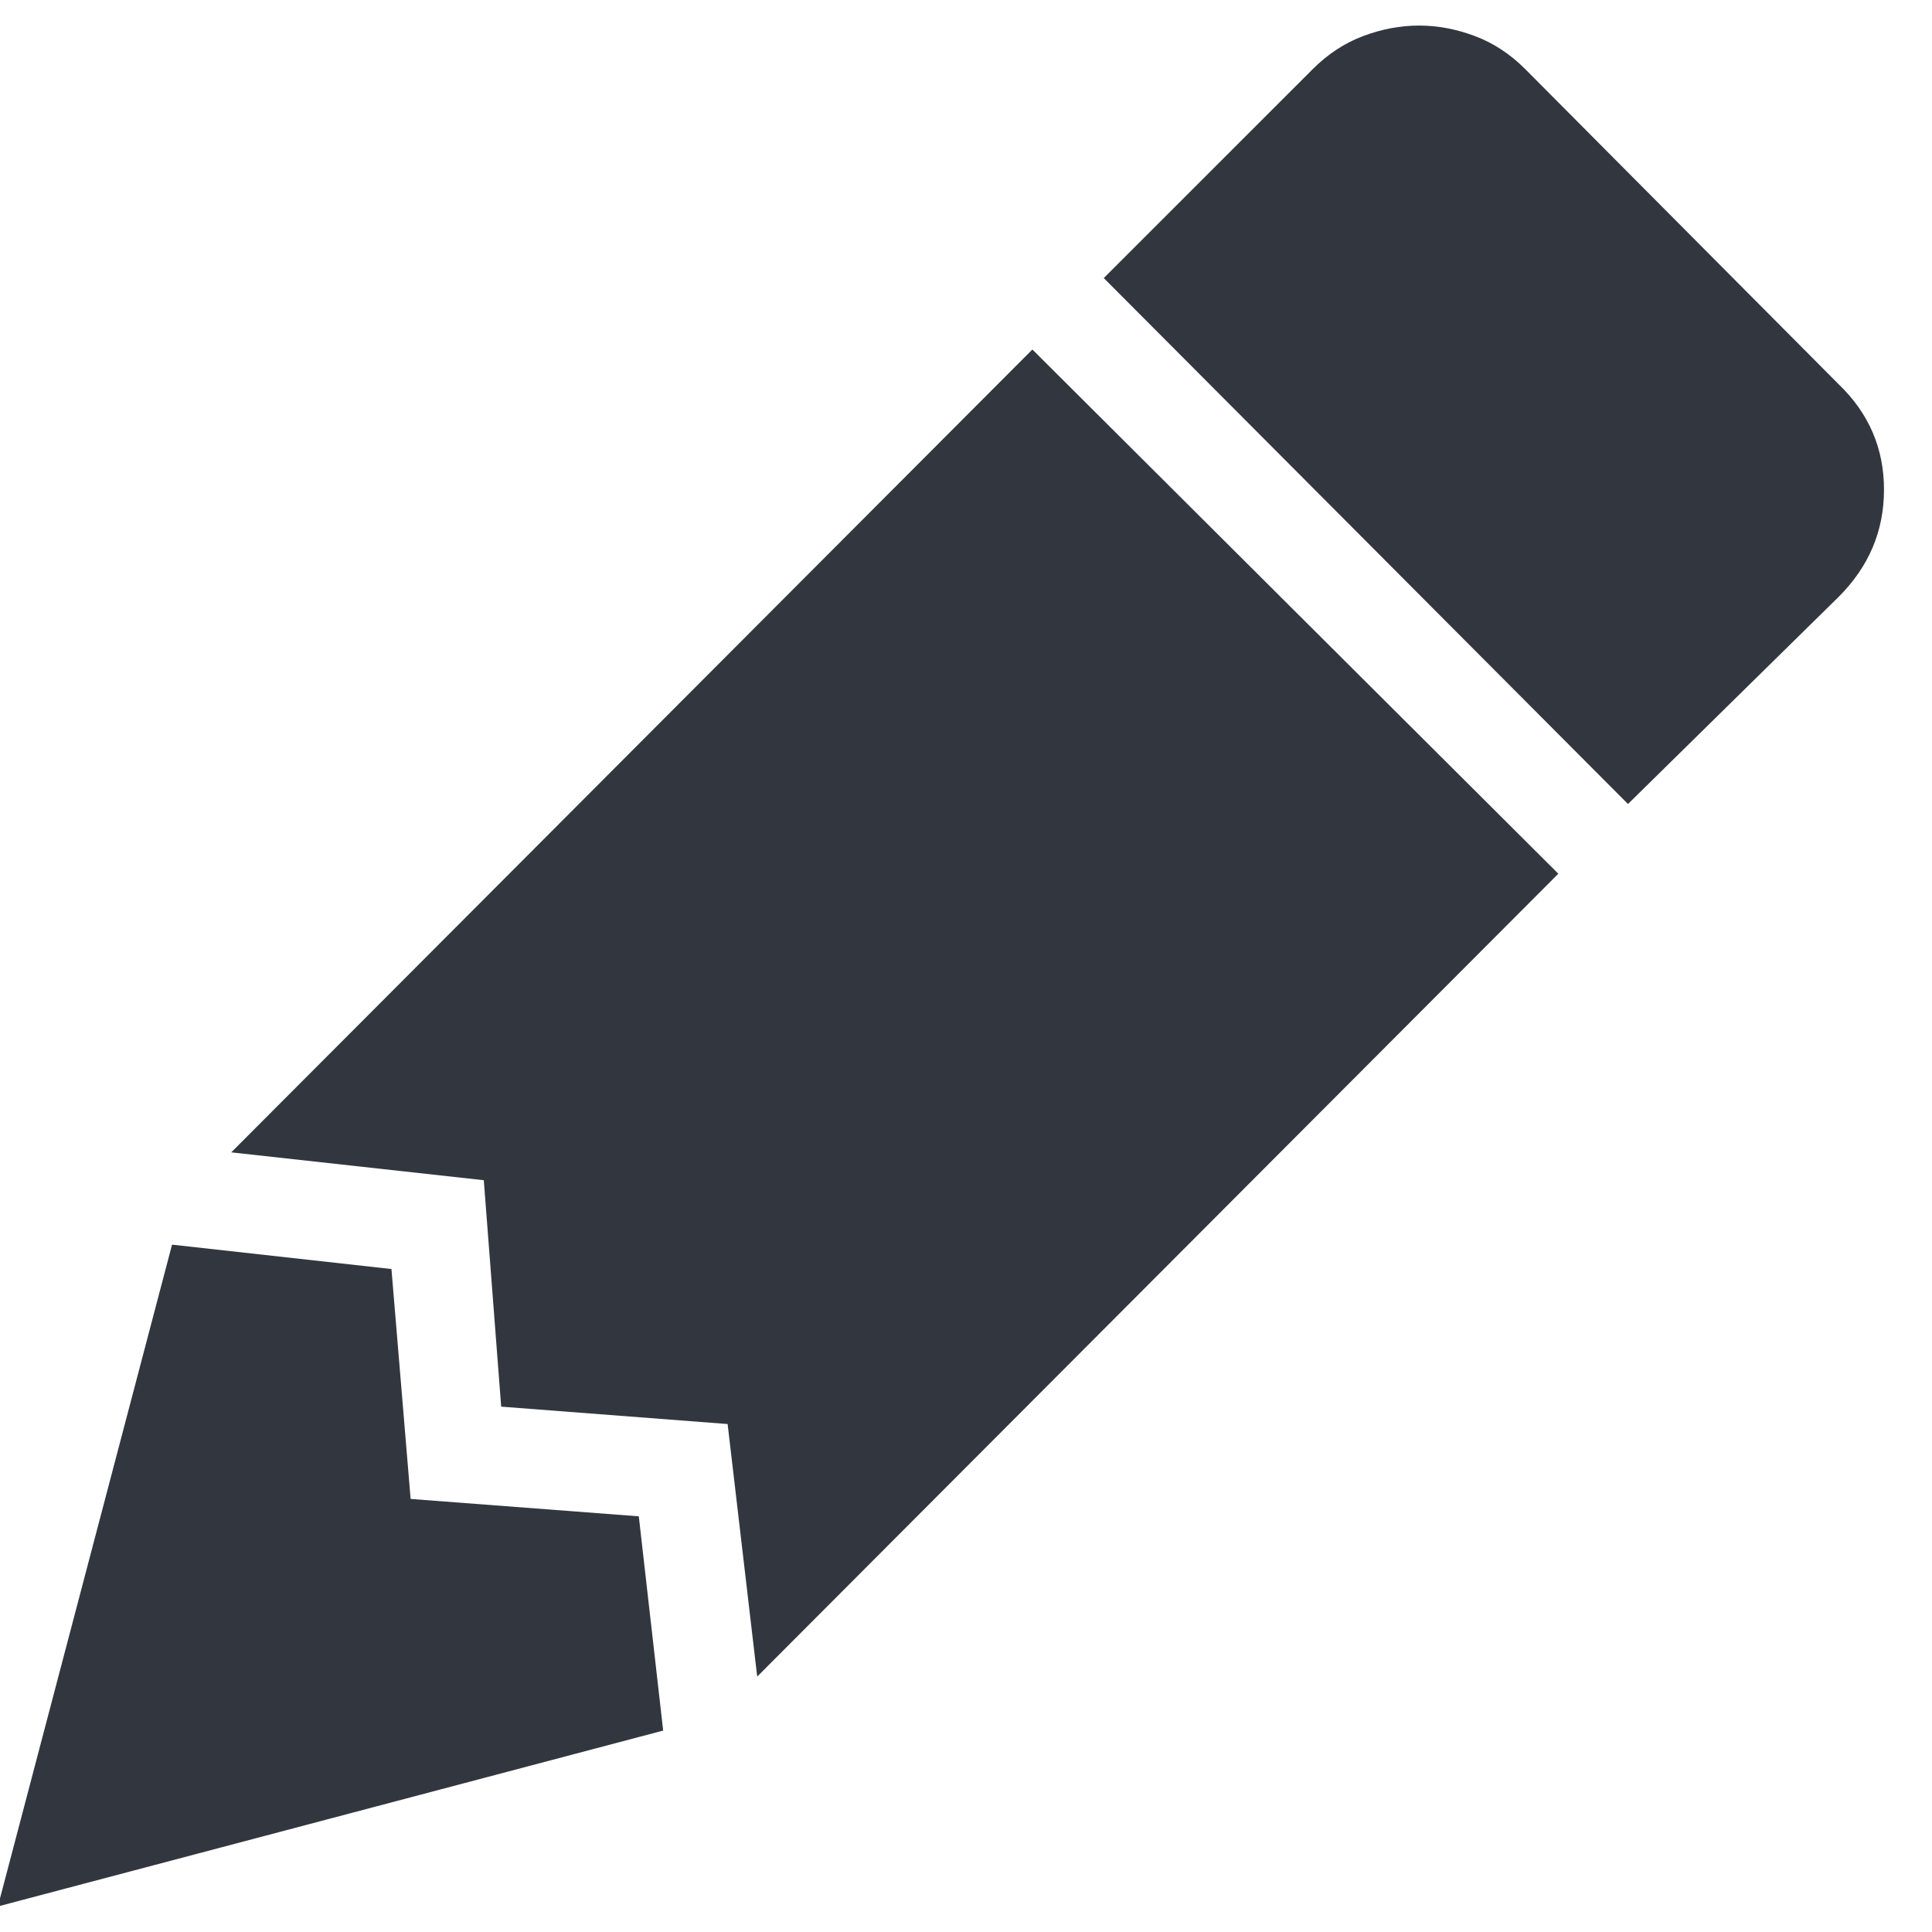 <?xml version="1.0" encoding="UTF-8"?>
<svg xmlns="http://www.w3.org/2000/svg" width="39" height="39" viewBox="0 0 39 39">
  <path fill="#32373F" fill-rule="evenodd" d="M630.645,963.516 C631.02,963.516 631.395,963.586 631.77,963.727 C632.145,963.867 632.484,964.09 632.789,964.395 L639.117,970.758 C639.727,971.344 640.031,972.053 640.031,972.885 C640.031,973.717 639.727,974.437 639.117,975.047 L634.863,979.23 L624.281,968.613 L628.5,964.395 C628.805,964.09 629.145,963.867 629.52,963.727 C629.895,963.586 630.27,963.516 630.645,963.516 Z M622.84,970.055 L633.457,980.637 L617.285,996.844 L616.688,991.746 L612.117,991.395 L611.766,986.824 L606.668,986.262 L622.84,970.055 Z M605.473,988.125 L609.902,988.617 L610.289,993.258 L614.895,993.609 L615.387,997.934 L601.957,1001.484 L605.473,988.125 Z" transform="translate(-602 -963)"/>
</svg>
